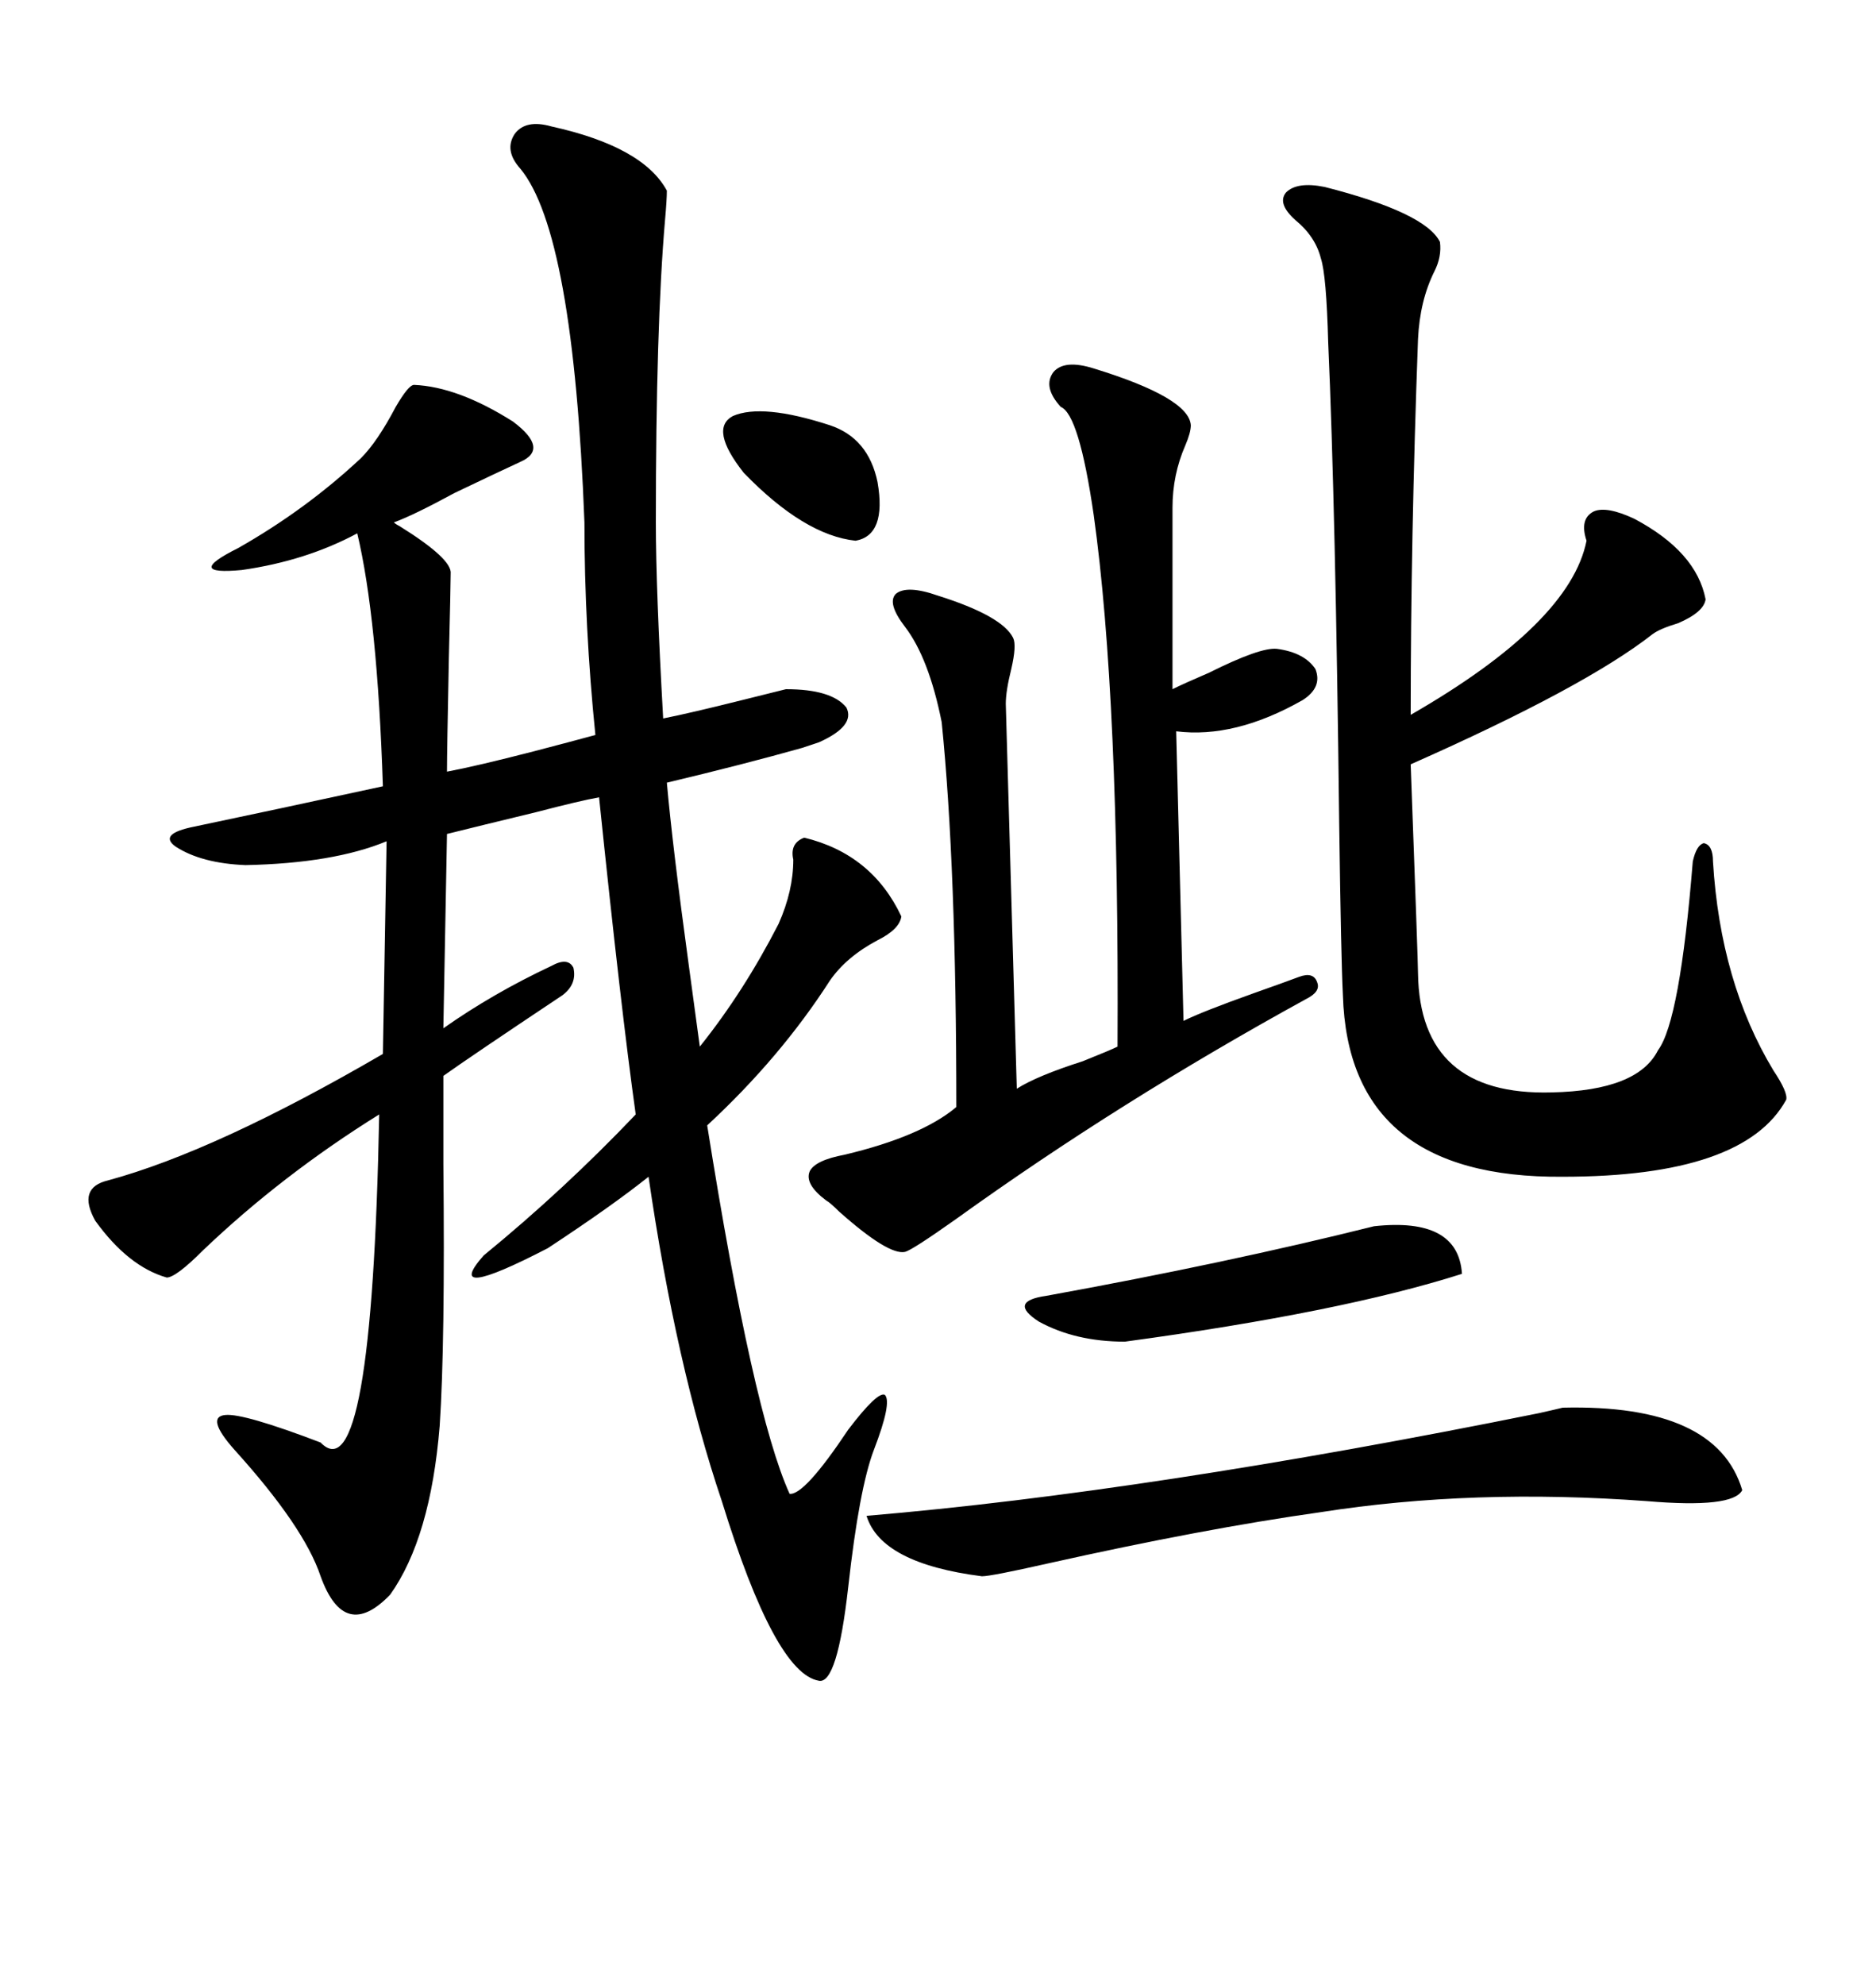 <svg xmlns="http://www.w3.org/2000/svg" xmlns:xlink="http://www.w3.org/1999/xlink" width="300" height="317.285"><path d="M72.07 91.70L72.07 91.70Q72.07 93.46 71.78 105.18L71.78 105.18Q71.48 120.12 71.48 123.34L71.48 123.34Q76.17 122.46 85.25 120.12L85.25 120.12Q91.99 118.36 95.21 117.48L95.21 117.48Q93.46 100.20 93.46 83.50L93.46 83.50Q91.70 37.21 83.20 26.95L83.20 26.95Q80.57 24.02 82.32 21.39L82.32 21.39Q84.08 19.04 88.18 20.21L88.18 20.21Q102.83 23.44 106.64 30.47L106.64 30.47Q106.64 31.93 106.35 35.16L106.35 35.16Q104.88 52.15 104.88 83.50L104.88 83.50Q104.88 94.04 106.05 114.84L106.05 114.84Q110.45 113.96 118.65 111.91L118.65 111.91Q123.34 110.74 125.68 110.16L125.68 110.16Q133.01 110.16 135.35 113.09L135.35 113.09Q136.82 116.02 130.96 118.65L130.96 118.65Q130.08 118.95 128.32 119.53L128.32 119.53Q118.95 122.17 106.64 125.10L106.64 125.10Q107.52 135.06 110.16 154.39L110.16 154.39Q111.33 162.89 111.91 167.29L111.91 167.29Q118.95 158.50 124.51 147.66L124.51 147.66Q126.86 142.38 126.86 137.40L126.86 137.40Q126.27 134.77 128.61 133.89L128.61 133.89Q139.45 136.52 144.14 146.48L144.14 146.48Q143.85 148.54 140.33 150.29L140.33 150.29Q135.35 152.93 132.71 156.74L132.71 156.74Q124.80 169.04 113.09 179.88L113.09 179.88Q120.41 225.88 126.27 238.77L126.27 238.77Q128.61 239.06 135.64 228.52L135.64 228.52Q140.33 222.36 141.50 222.95L141.50 222.95Q142.68 224.12 139.75 231.74L139.75 231.74Q137.40 237.89 135.64 253.71L135.64 253.71Q133.89 269.24 130.96 268.65L130.96 268.65Q123.93 267.48 115.43 239.94L115.43 239.94Q108.11 218.26 103.71 188.09L103.71 188.09Q97.85 192.77 87.60 199.51L87.60 199.51Q70.61 208.30 77.34 200.68L77.34 200.68Q90.23 190.14 101.66 178.13L101.66 178.13Q99.32 161.43 95.80 127.44L95.80 127.44Q92.58 128.03 85.84 129.79L85.84 129.79Q76.17 132.13 71.48 133.30L71.48 133.30L70.90 164.36Q78.81 158.79 88.18 154.39L88.18 154.39Q90.82 152.93 91.70 154.69L91.70 154.69Q92.29 157.32 89.94 159.08L89.94 159.08Q75 169.04 70.90 171.97L70.90 171.97Q70.90 176.66 70.90 186.04L70.90 186.04Q71.19 214.75 70.31 227.93L70.31 227.93Q68.85 245.80 62.40 254.88L62.40 254.88Q55.08 262.50 51.27 251.95L51.27 251.95Q48.63 244.04 37.50 231.74L37.50 231.74Q32.81 226.46 36.04 226.17L36.04 226.17Q38.96 225.88 51.27 230.57L51.27 230.57Q59.47 239.06 60.64 178.13L60.64 178.13Q45.12 187.79 32.52 199.80L32.52 199.80Q28.13 204.20 26.66 204.20L26.66 204.20Q20.51 202.44 15.23 195.12L15.23 195.12Q12.30 189.84 17.29 188.67L17.29 188.67Q34.57 183.98 61.23 168.46L61.23 168.46L61.82 134.47Q53.32 137.99 39.26 138.28L39.26 138.28Q32.23 137.99 28.13 135.35L28.13 135.35Q25.20 133.30 31.05 132.13L31.05 132.13Q43.65 129.49 61.23 125.68L61.23 125.68Q60.35 98.73 57.13 85.25L57.13 85.25Q48.93 89.65 38.67 91.11L38.67 91.11Q29.30 91.99 38.09 87.60L38.09 87.60Q48.93 81.45 57.71 73.24L57.71 73.24Q60.35 70.61 63.28 65.04L63.28 65.04Q65.33 61.52 66.21 61.52L66.21 61.52Q73.24 61.82 82.03 67.38L82.03 67.38Q87.89 71.78 83.20 73.83L83.20 73.83Q79.39 75.59 72.66 78.81L72.66 78.81Q66.21 82.32 62.99 83.50L62.99 83.50Q63.28 83.79 63.87 84.08L63.87 84.08Q72.36 89.36 72.07 91.70ZM211.82 29.88L211.82 29.88Q227.93 33.98 230.27 38.67L230.27 38.67Q230.57 41.02 229.39 43.36L229.39 43.36Q227.05 48.05 226.76 54.20L226.76 54.20Q225.59 86.13 225.59 114.26L225.59 114.26Q251.07 99.61 253.71 86.43L253.71 86.43Q252.54 82.91 254.88 81.74L254.88 81.74Q256.93 80.86 261.33 82.91L261.33 82.91Q271.29 88.18 272.75 95.80L272.75 95.80Q272.46 97.85 268.36 99.61L268.36 99.61Q265.43 100.49 264.26 101.37L264.26 101.37Q253.42 109.86 225.59 122.17L225.59 122.17Q226.76 153.81 226.76 155.57L226.76 155.57Q227.05 175.20 248.14 174.61L248.14 174.61Q261.91 174.32 265.14 167.87L265.14 167.87Q268.65 163.18 270.70 137.70L270.70 137.70Q271.29 135.06 272.46 134.77L272.46 134.77Q273.93 135.06 273.93 137.70L273.93 137.70Q275.10 157.03 283.59 171.09L283.59 171.09Q285.94 174.61 285.64 175.78L285.64 175.78Q278.91 188.09 249.90 188.09L249.90 188.09Q215.63 188.38 214.75 159.08L214.75 159.08Q214.45 153.22 214.16 131.84L214.16 131.84Q213.57 81.15 212.40 54.79L212.40 54.79Q212.11 43.95 211.23 41.31L211.23 41.31Q210.35 37.79 207.13 35.16L207.13 35.16Q204.20 32.52 205.66 30.76L205.66 30.76Q207.42 29.00 211.82 29.88ZM174.90 58.89L174.90 58.89Q190.14 63.57 190.43 67.97L190.43 67.97Q190.43 69.14 189.55 71.19L189.55 71.19Q187.50 75.88 187.50 81.15L187.50 81.15L187.50 110.16Q189.26 109.28 193.36 107.52L193.36 107.52Q201.56 103.42 204.20 103.71L204.20 103.71Q208.59 104.30 210.35 106.93L210.35 106.93Q211.52 109.86 208.30 111.91L208.30 111.91Q197.46 118.07 188.09 116.89L188.09 116.89L189.26 163.18Q192.19 161.72 200.39 158.79L200.39 158.79Q205.37 157.03 207.71 156.15L207.71 156.15Q210.06 155.27 210.64 157.03L210.64 157.03Q211.23 158.50 208.89 159.67L208.89 159.67Q179.00 176.07 152.93 194.82L152.93 194.82Q145.90 199.80 144.73 200.10L144.73 200.10Q142.09 200.68 134.18 193.65L134.18 193.65Q132.71 192.19 132.13 191.89L132.13 191.89Q128.61 189.26 129.49 187.21L129.49 187.21Q130.37 185.45 135.06 184.57L135.06 184.57Q147.36 181.64 152.93 176.95L152.93 176.95Q152.93 138.57 150.59 115.43L150.59 115.43Q148.54 105.18 144.73 100.20L144.73 100.20Q141.80 96.39 143.26 94.92L143.26 94.92Q145.02 93.46 150 95.21L150 95.21Q160.25 98.44 162.01 101.95L162.01 101.95Q162.60 103.13 161.72 106.93L161.72 106.93Q160.84 110.45 160.84 112.50L160.84 112.50L162.60 174.02Q165.82 171.97 173.14 169.63L173.14 169.63Q177.54 167.87 178.71 167.29L178.71 167.29Q179.00 111.62 174.90 82.32L174.90 82.32Q172.56 66.21 169.63 65.04L169.63 65.04Q166.70 61.82 168.46 59.47L168.46 59.47Q170.21 57.42 174.90 58.89ZM249.90 225L249.90 225Q274.51 224.41 278.61 238.18L278.61 238.18Q277.15 241.11 263.38 239.94L263.38 239.94Q235.55 237.89 211.23 241.70L211.23 241.70Q192.48 244.34 167.58 249.90L167.58 249.90Q158.50 251.95 157.03 251.95L157.03 251.95Q140.92 249.90 138.57 242.29L138.57 242.29Q183.69 238.48 246.09 225.88L246.09 225.88Q248.73 225.29 249.90 225ZM233.79 203.61L233.79 203.61Q214.45 209.77 179.88 214.45L179.88 214.45Q171.97 214.45 166.11 211.23L166.11 211.23Q161.13 208.01 167.29 207.13L167.29 207.13Q196.29 201.86 219.73 196.00L219.73 196.00Q233.20 194.53 233.79 203.61ZM118.95 75.59L118.95 75.59Q113.38 68.55 117.19 66.50L117.19 66.50Q121.88 64.45 132.71 67.97L132.71 67.97Q138.87 70.02 140.33 77.05L140.33 77.05Q141.80 85.55 136.82 86.43L136.82 86.43Q128.61 85.55 118.95 75.59Z"/></svg>